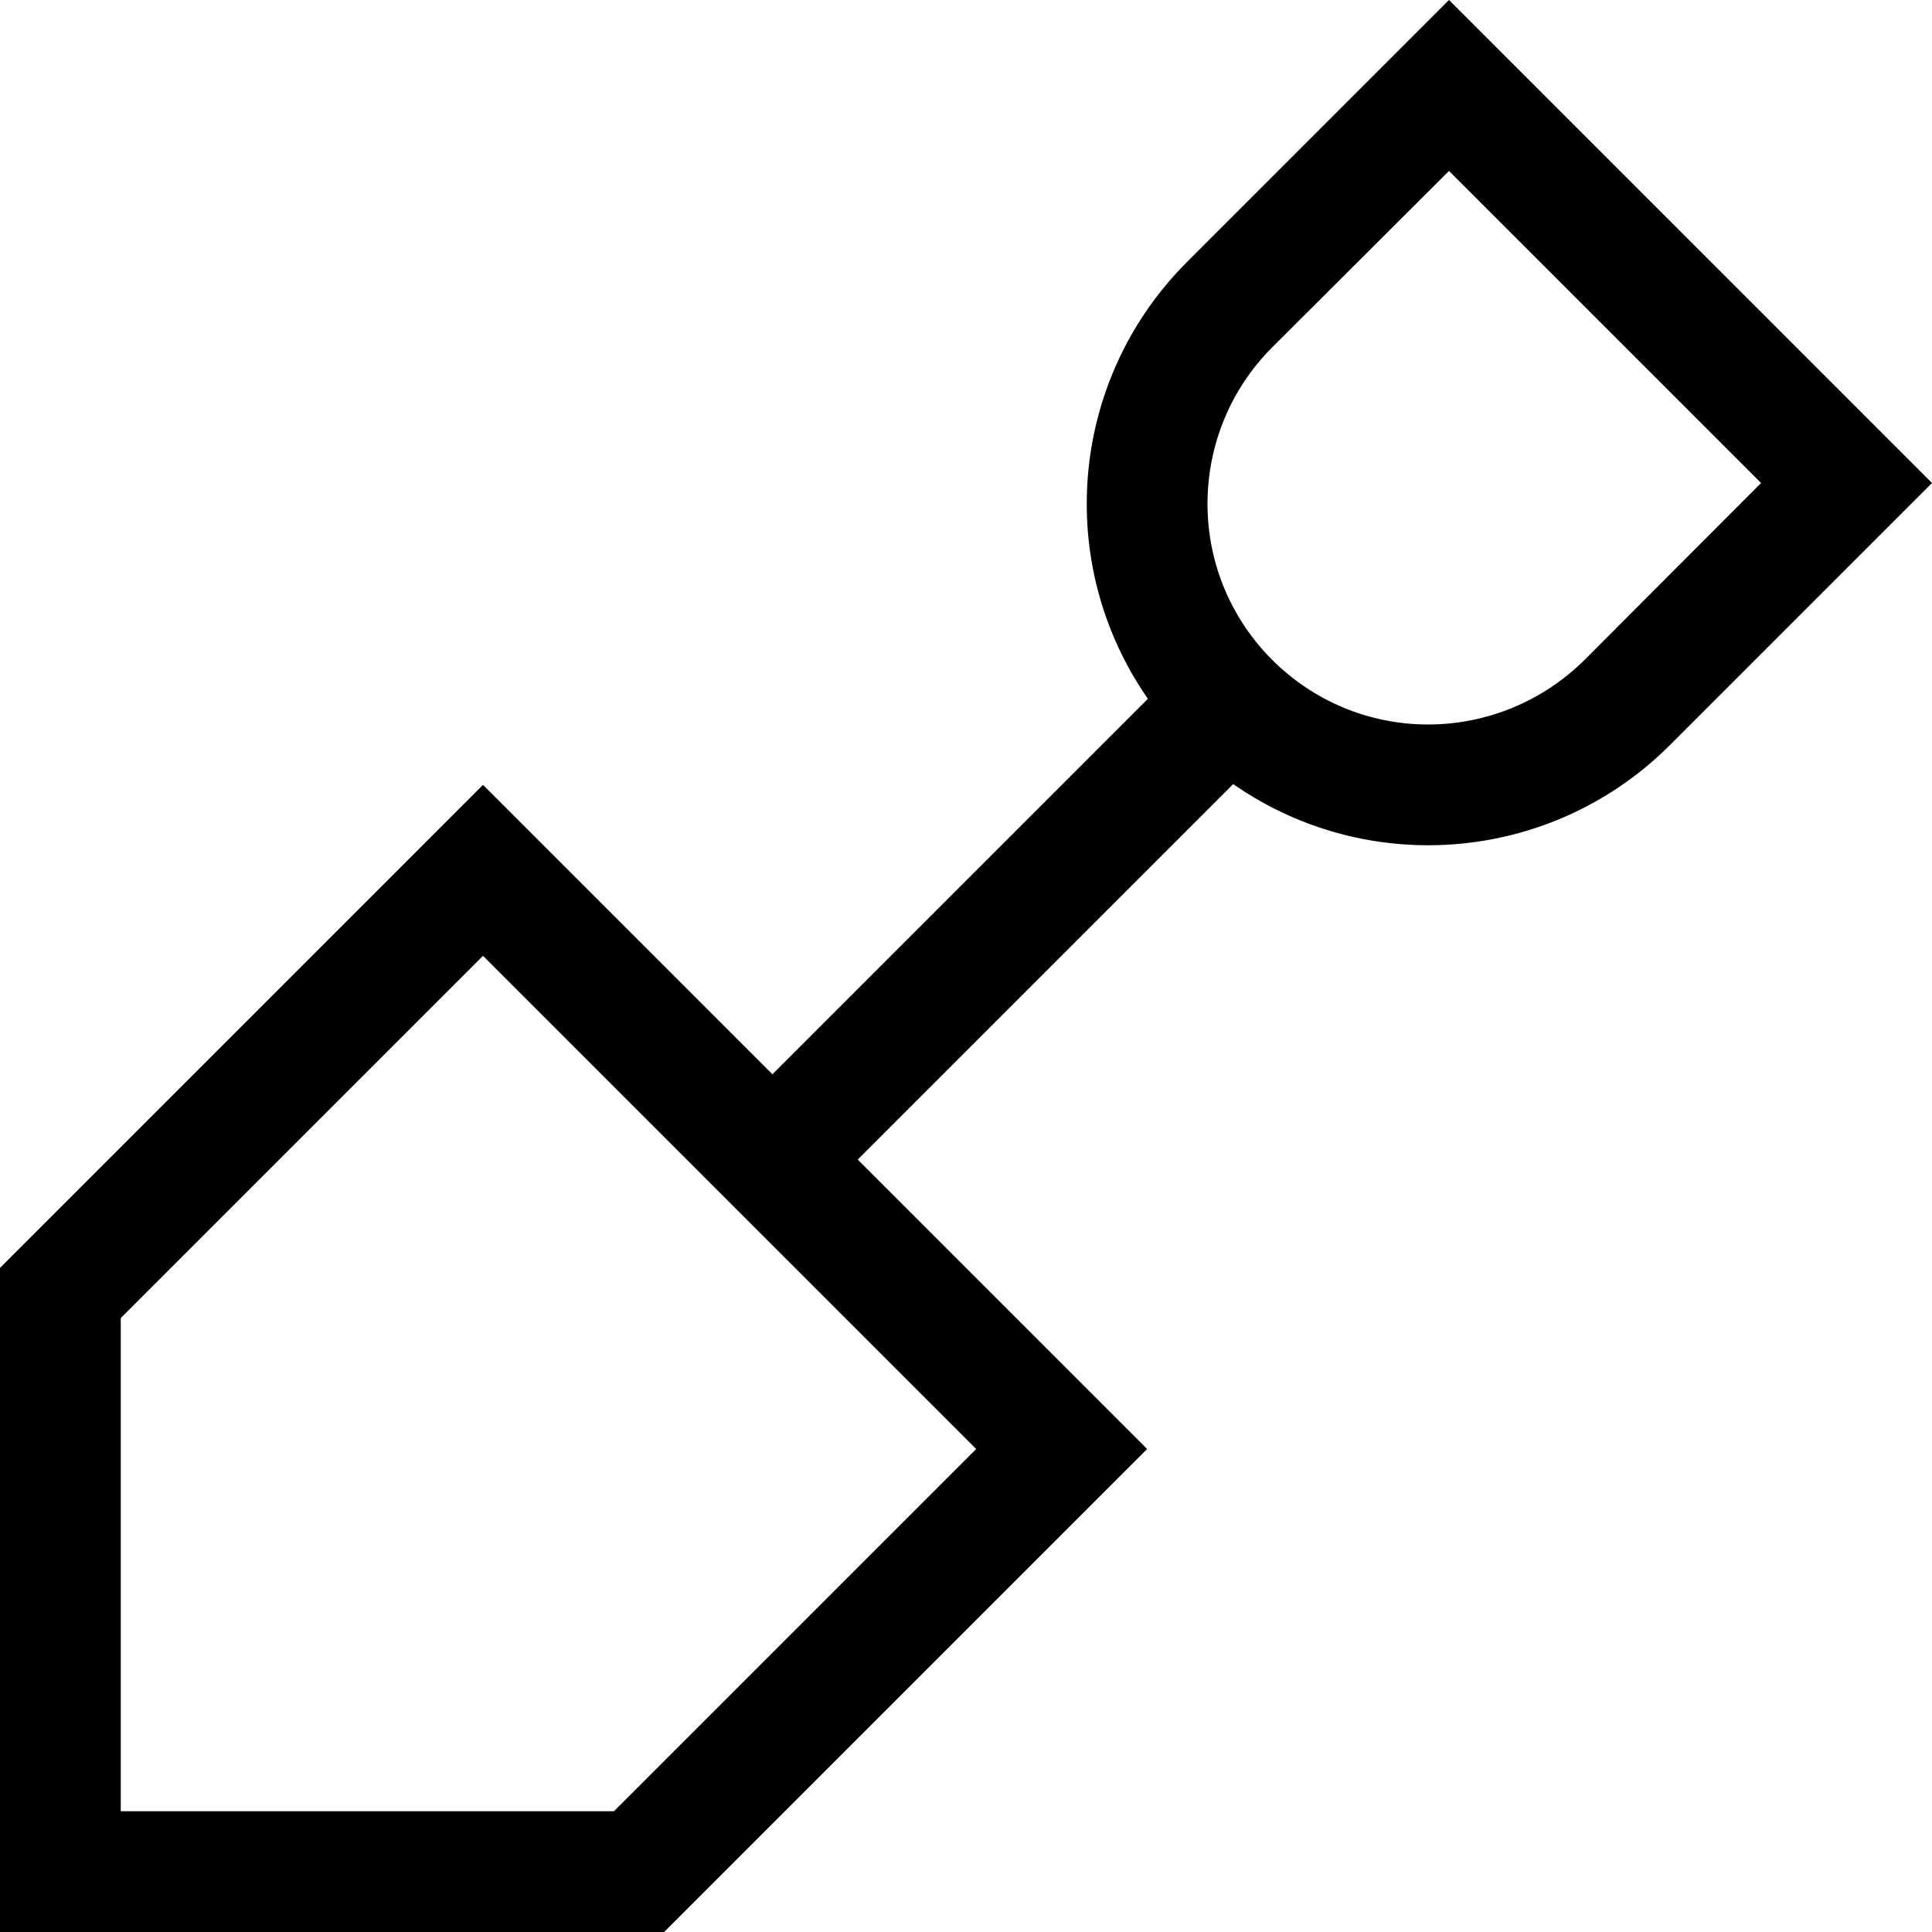 <svg xmlns="http://www.w3.org/2000/svg" viewBox="0 0 512 512"><!--! Font Awesome Pro 6.5.1 by @fontawesome - https://fontawesome.com License - https://fontawesome.com/license (Commercial License) Copyright 2023 Fonticons, Inc. --><path d="M361.4 22.6L384 0l22.6 22.6 82.7 82.7L512 128l-22.6 22.6-46.9 46.9c-17 17-40 26.5-64 26.5c-19.2 0-37-6-51.7-16.2l-99.5 99.5 54.1 54.1L304 384l-22.6 22.6L176 512H32 0V480 336L105.4 230.6 128 208l22.6 22.6 54.1 54.1 99.5-99.5C294 170.5 288 152.7 288 133.5c0-24 9.5-47 26.5-64l46.9-46.9zM466.7 128L384 45.3 337.1 92.1c-11 11-17.1 25.9-17.1 41.4c0 32.3 26.2 58.5 58.5 58.5c15.5 0 30.4-6.2 41.4-17.1L466.7 128zM32 349.3V480H162.7l96-96L128 253.3l-96 96z"/></svg>